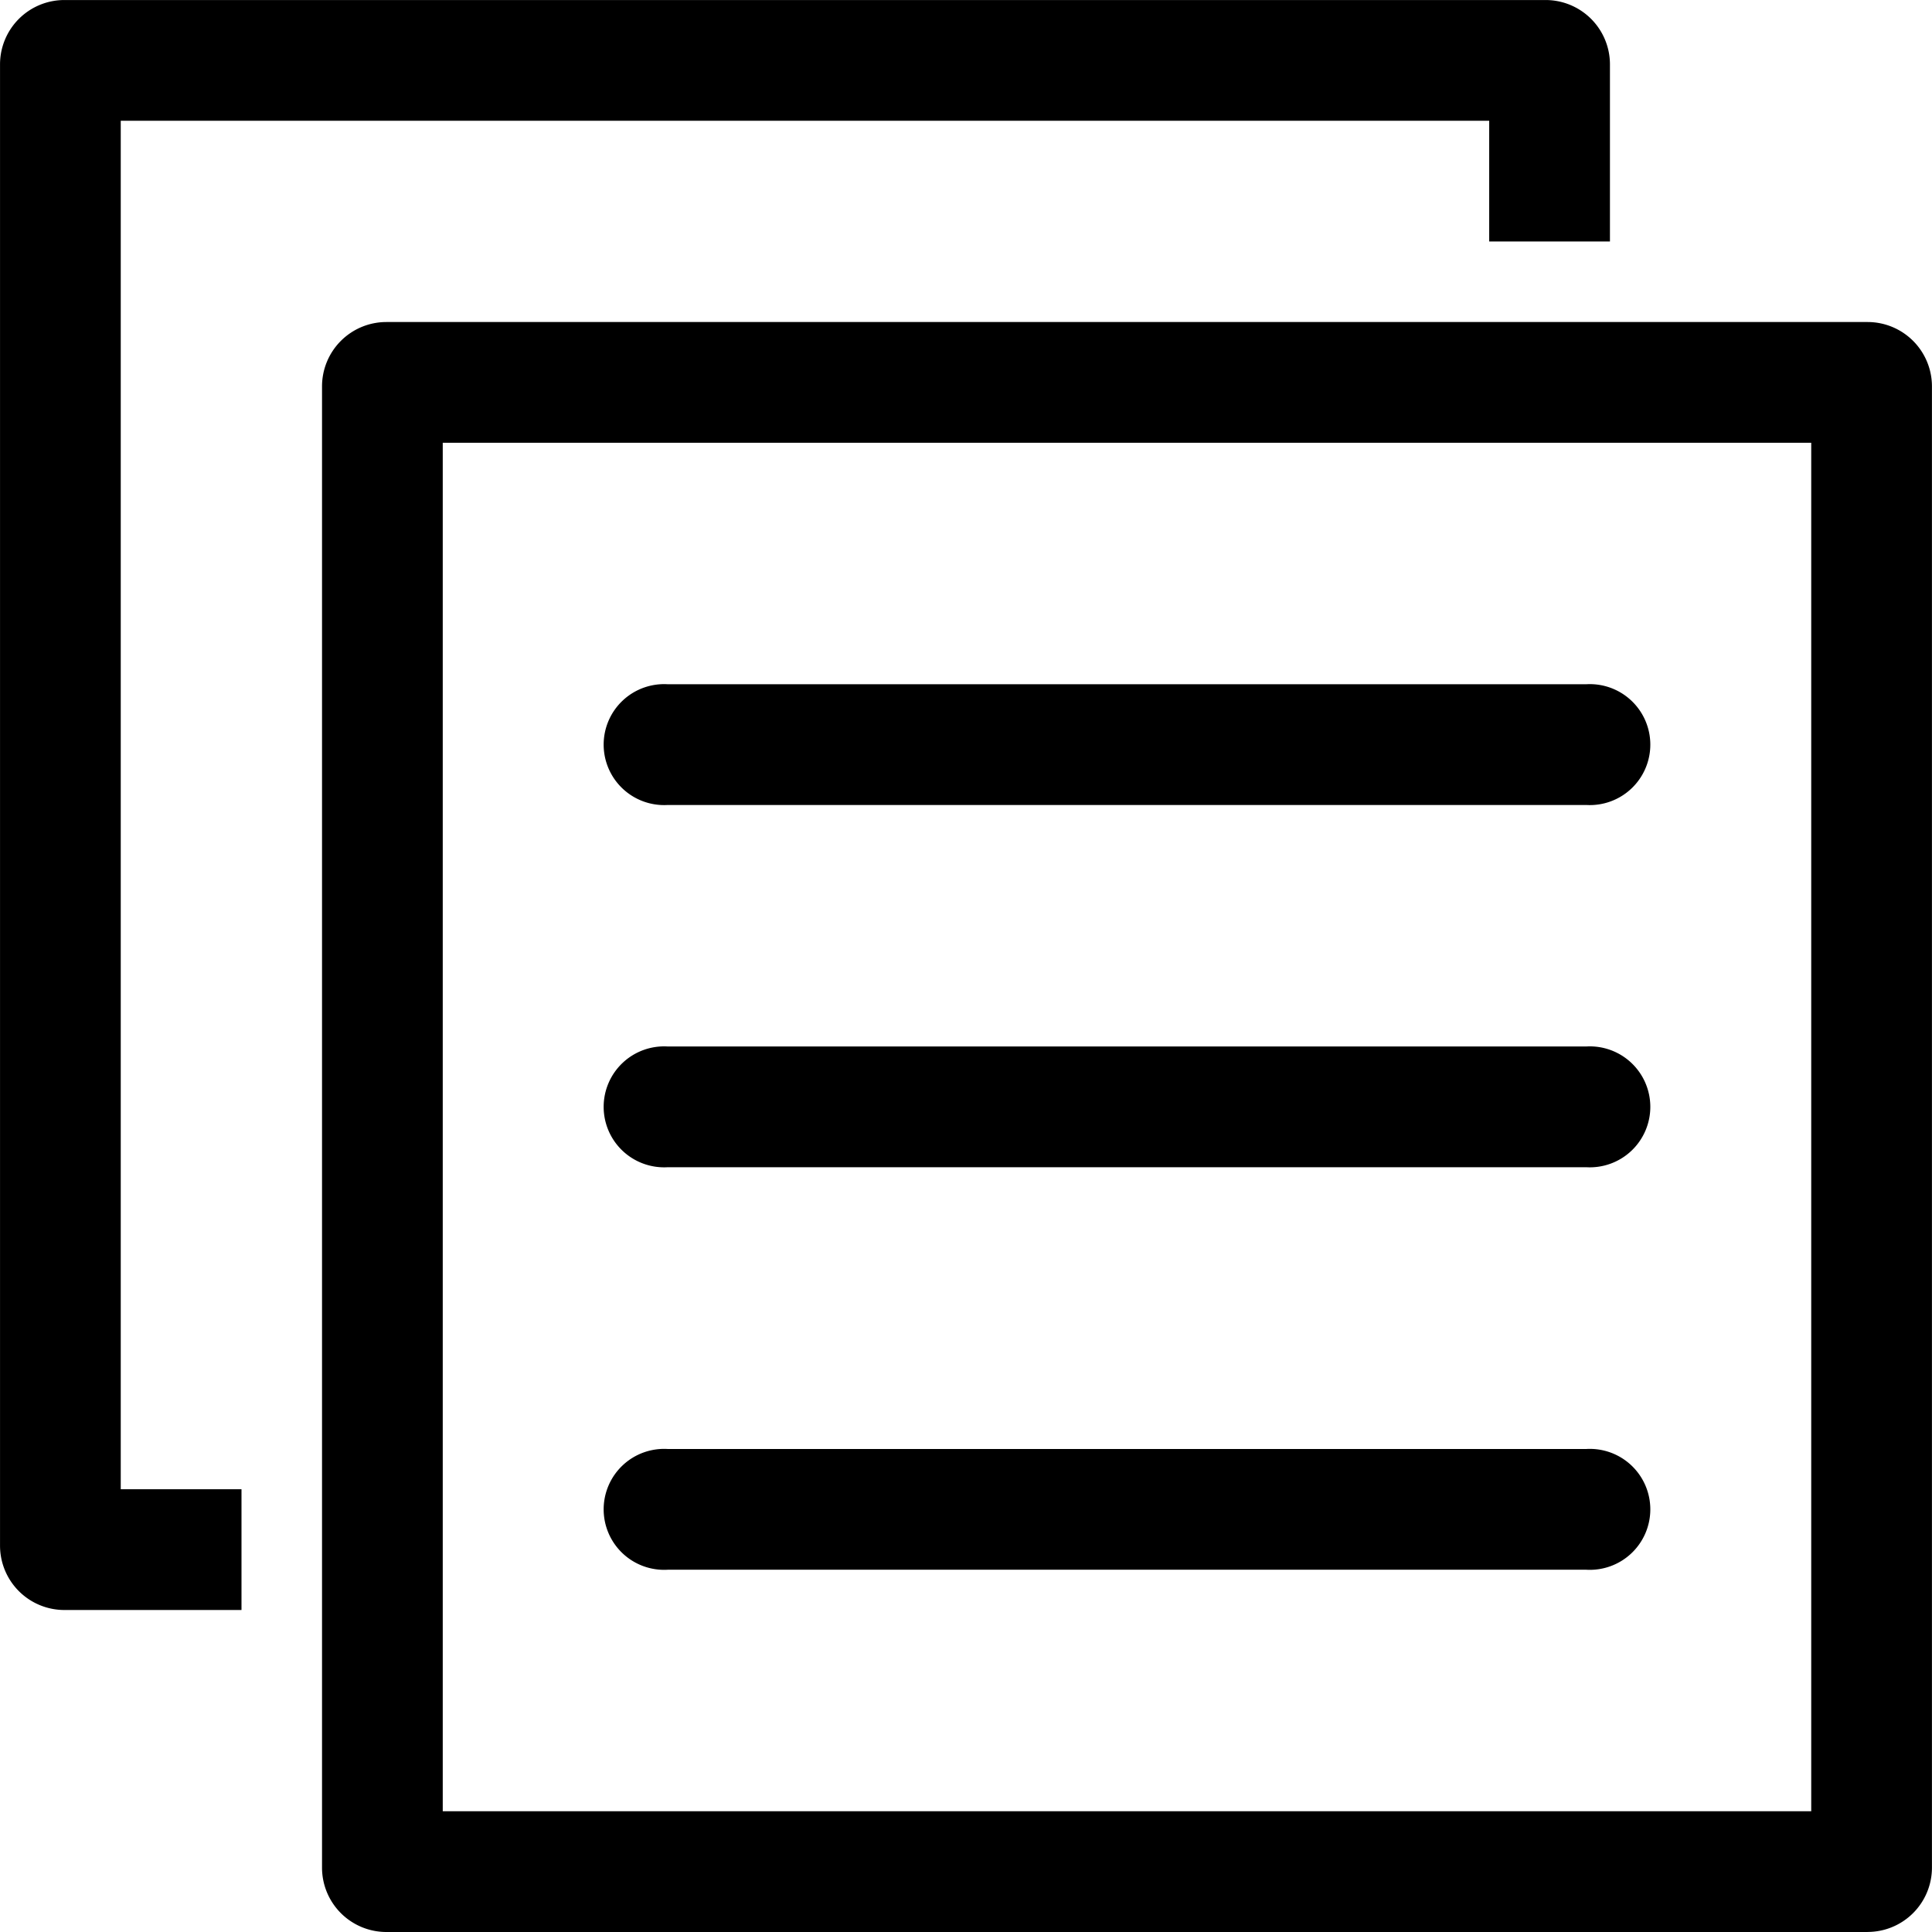 <svg xmlns="http://www.w3.org/2000/svg" width="75.042" height="75.042" viewBox="0 0 75.042 75.042">
  <path id="路径_8" data-name="路径 8" d="M150.969,154.41H93.437a2.5,2.5,0,0,1-2.5-2.5V94.376a2.5,2.5,0,0,1,2.5-2.5h57.532a2.5,2.5,0,0,1,2.5,2.5v57.532a2.5,2.5,0,0,1-2.5,2.5Zm-2.189-57.845H95.626v53.155H148.78V96.565Zm-44.418,9.38h35.682a2.349,2.349,0,1,1,0,4.69H104.362a2.349,2.349,0,1,1,0-4.69Zm0,14.07h35.682a2.349,2.349,0,1,1,0,4.69H104.362a2.349,2.349,0,1,1,0-4.69Zm0,15.634h35.682a2.349,2.349,0,1,1,0,4.69H104.362a2.349,2.349,0,1,1,0-4.69Zm31.911-51.591H83.119v53.155h4.69v4.69H80.93a2.5,2.5,0,0,1-2.5-2.5V81.869a2.5,2.5,0,0,1,2.5-2.5h57.532a2.5,2.5,0,0,1,2.5,2.5v6.879h-4.69v-4.69Z" transform="translate(-78.429 -79.368)"/>
</svg>
